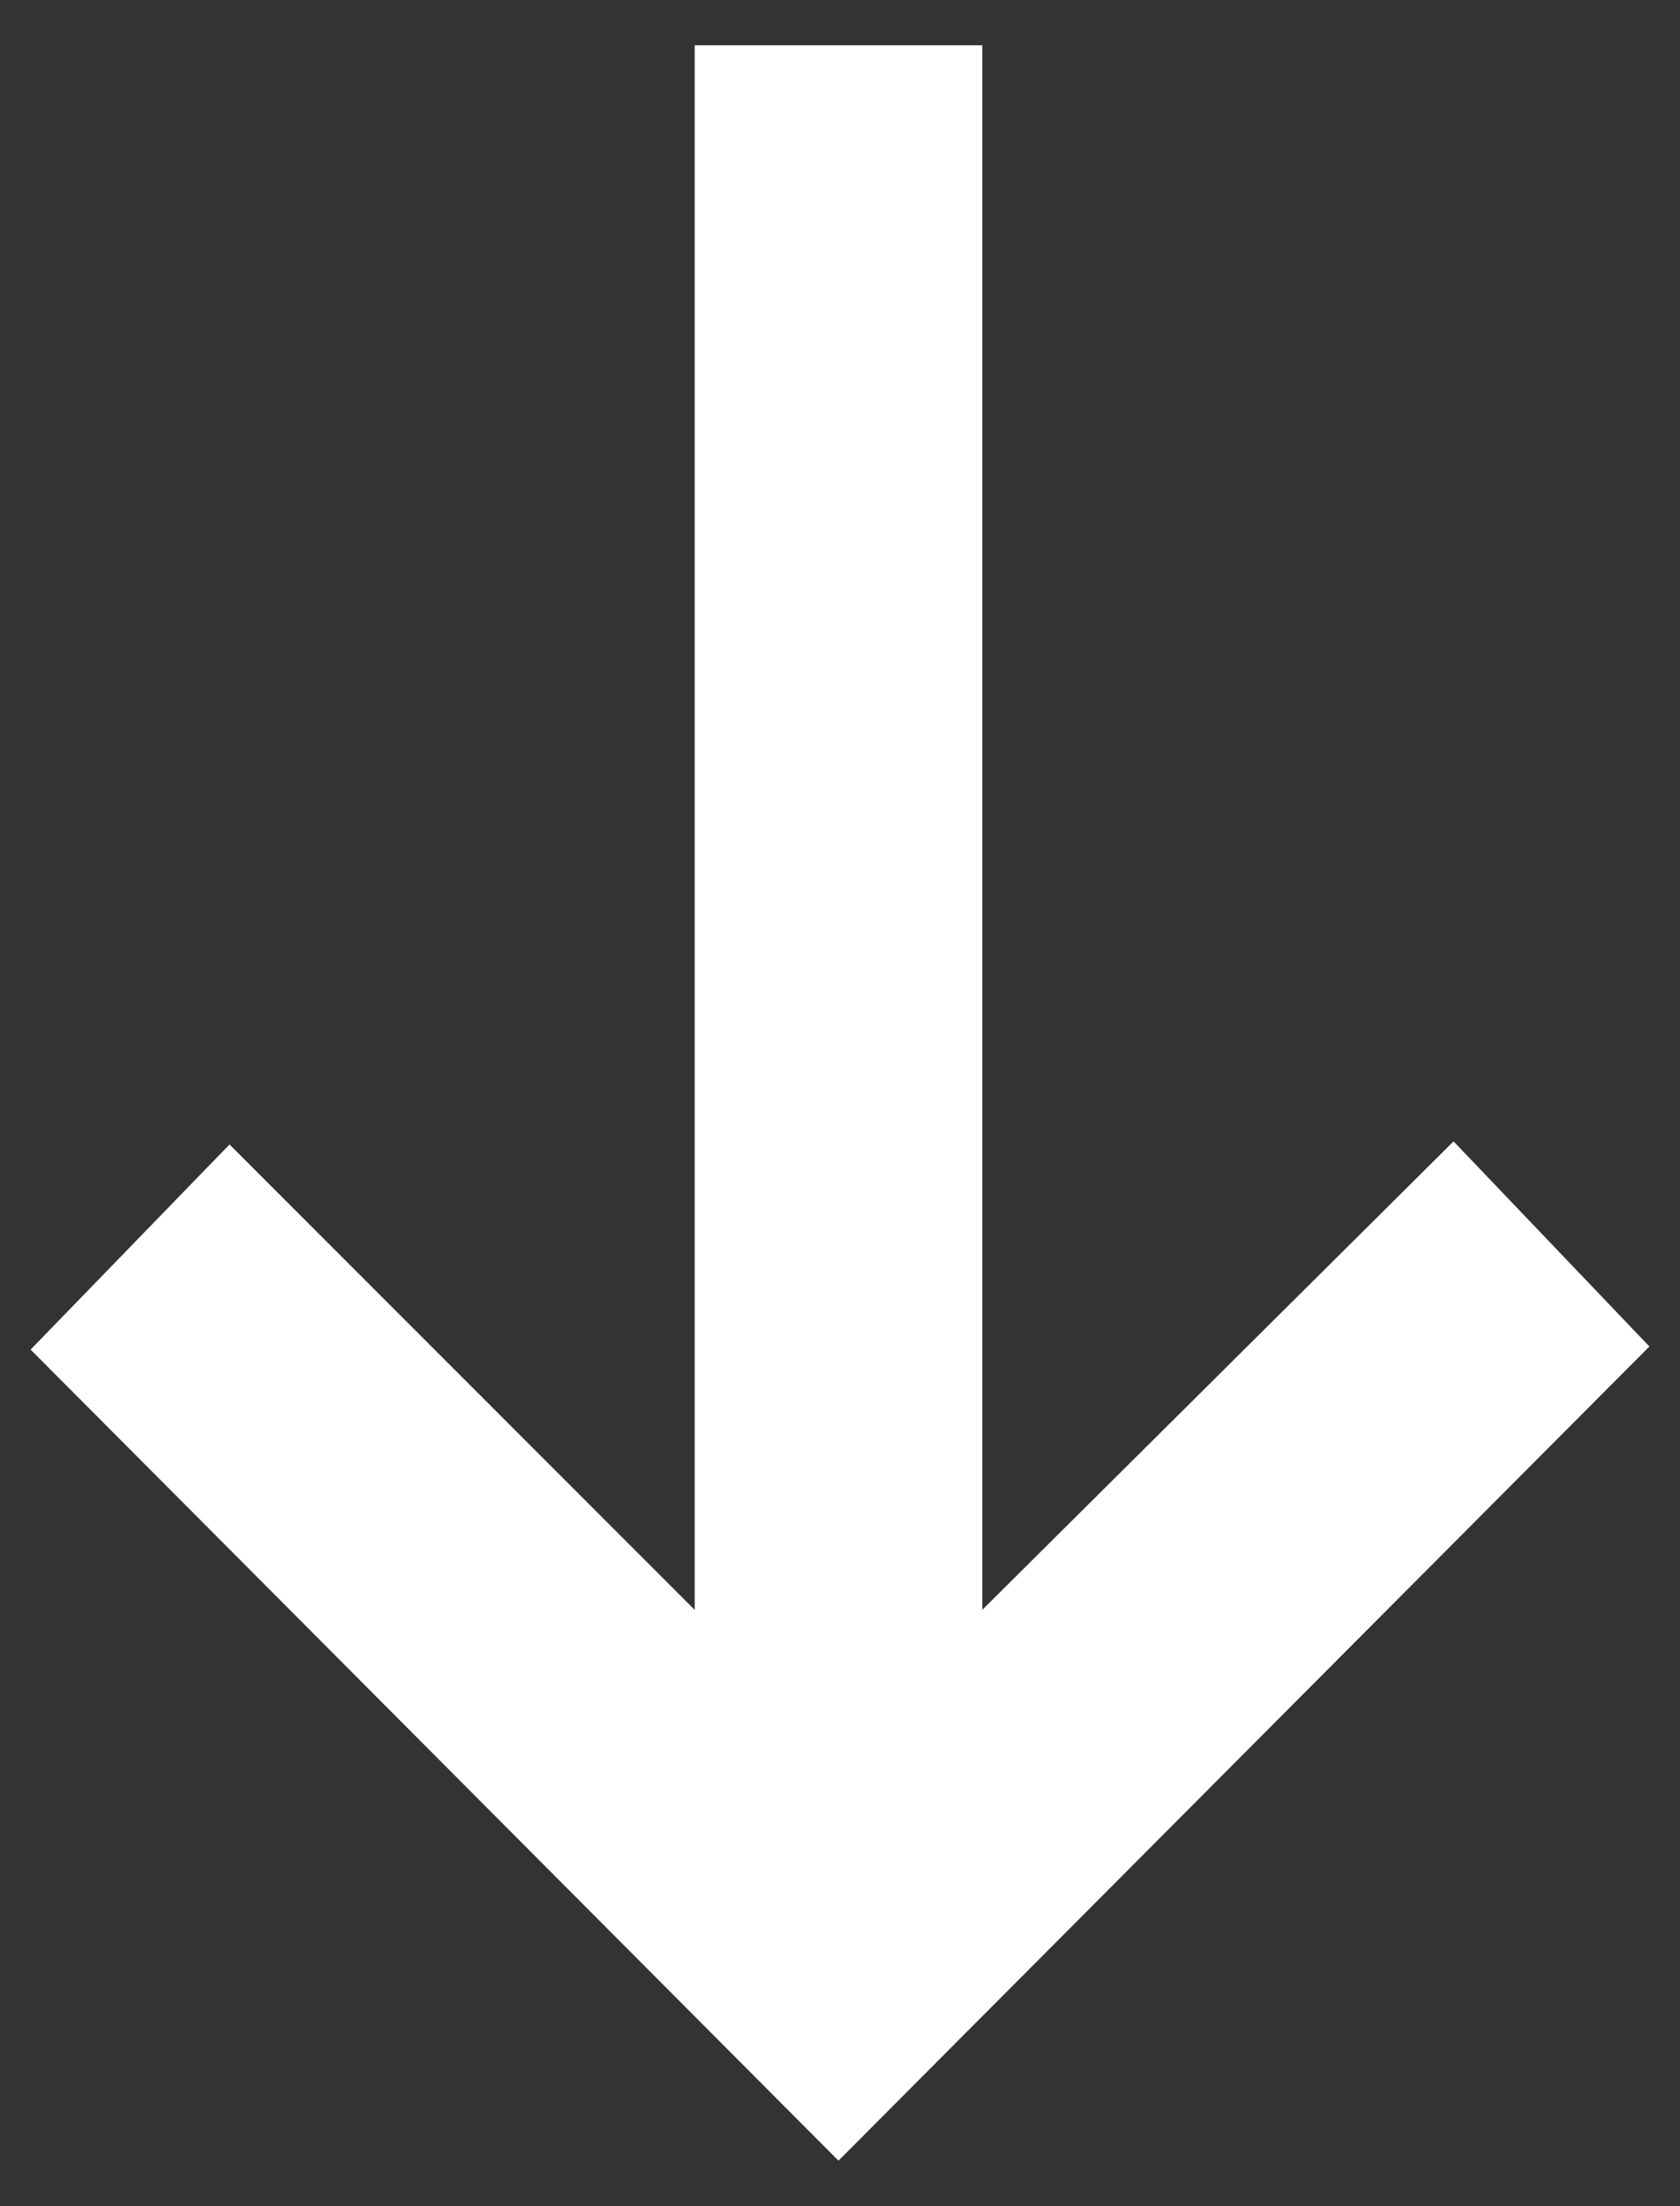 <svg width="32" height="42" viewBox="0 0 32 42" fill="none" xmlns="http://www.w3.org/2000/svg">
<rect x="0" y="0" width="32" height="42" fill="#333333" stroke="none"/>
<path d="M0.583 25.693L4.372 21.788L13.232 30.648L13.232 0.862L18.71 0.862V30.647L27.687 21.729L31.417 25.634L15.971 41.134L0.583 25.693Z" fill="white"/>
</svg>
